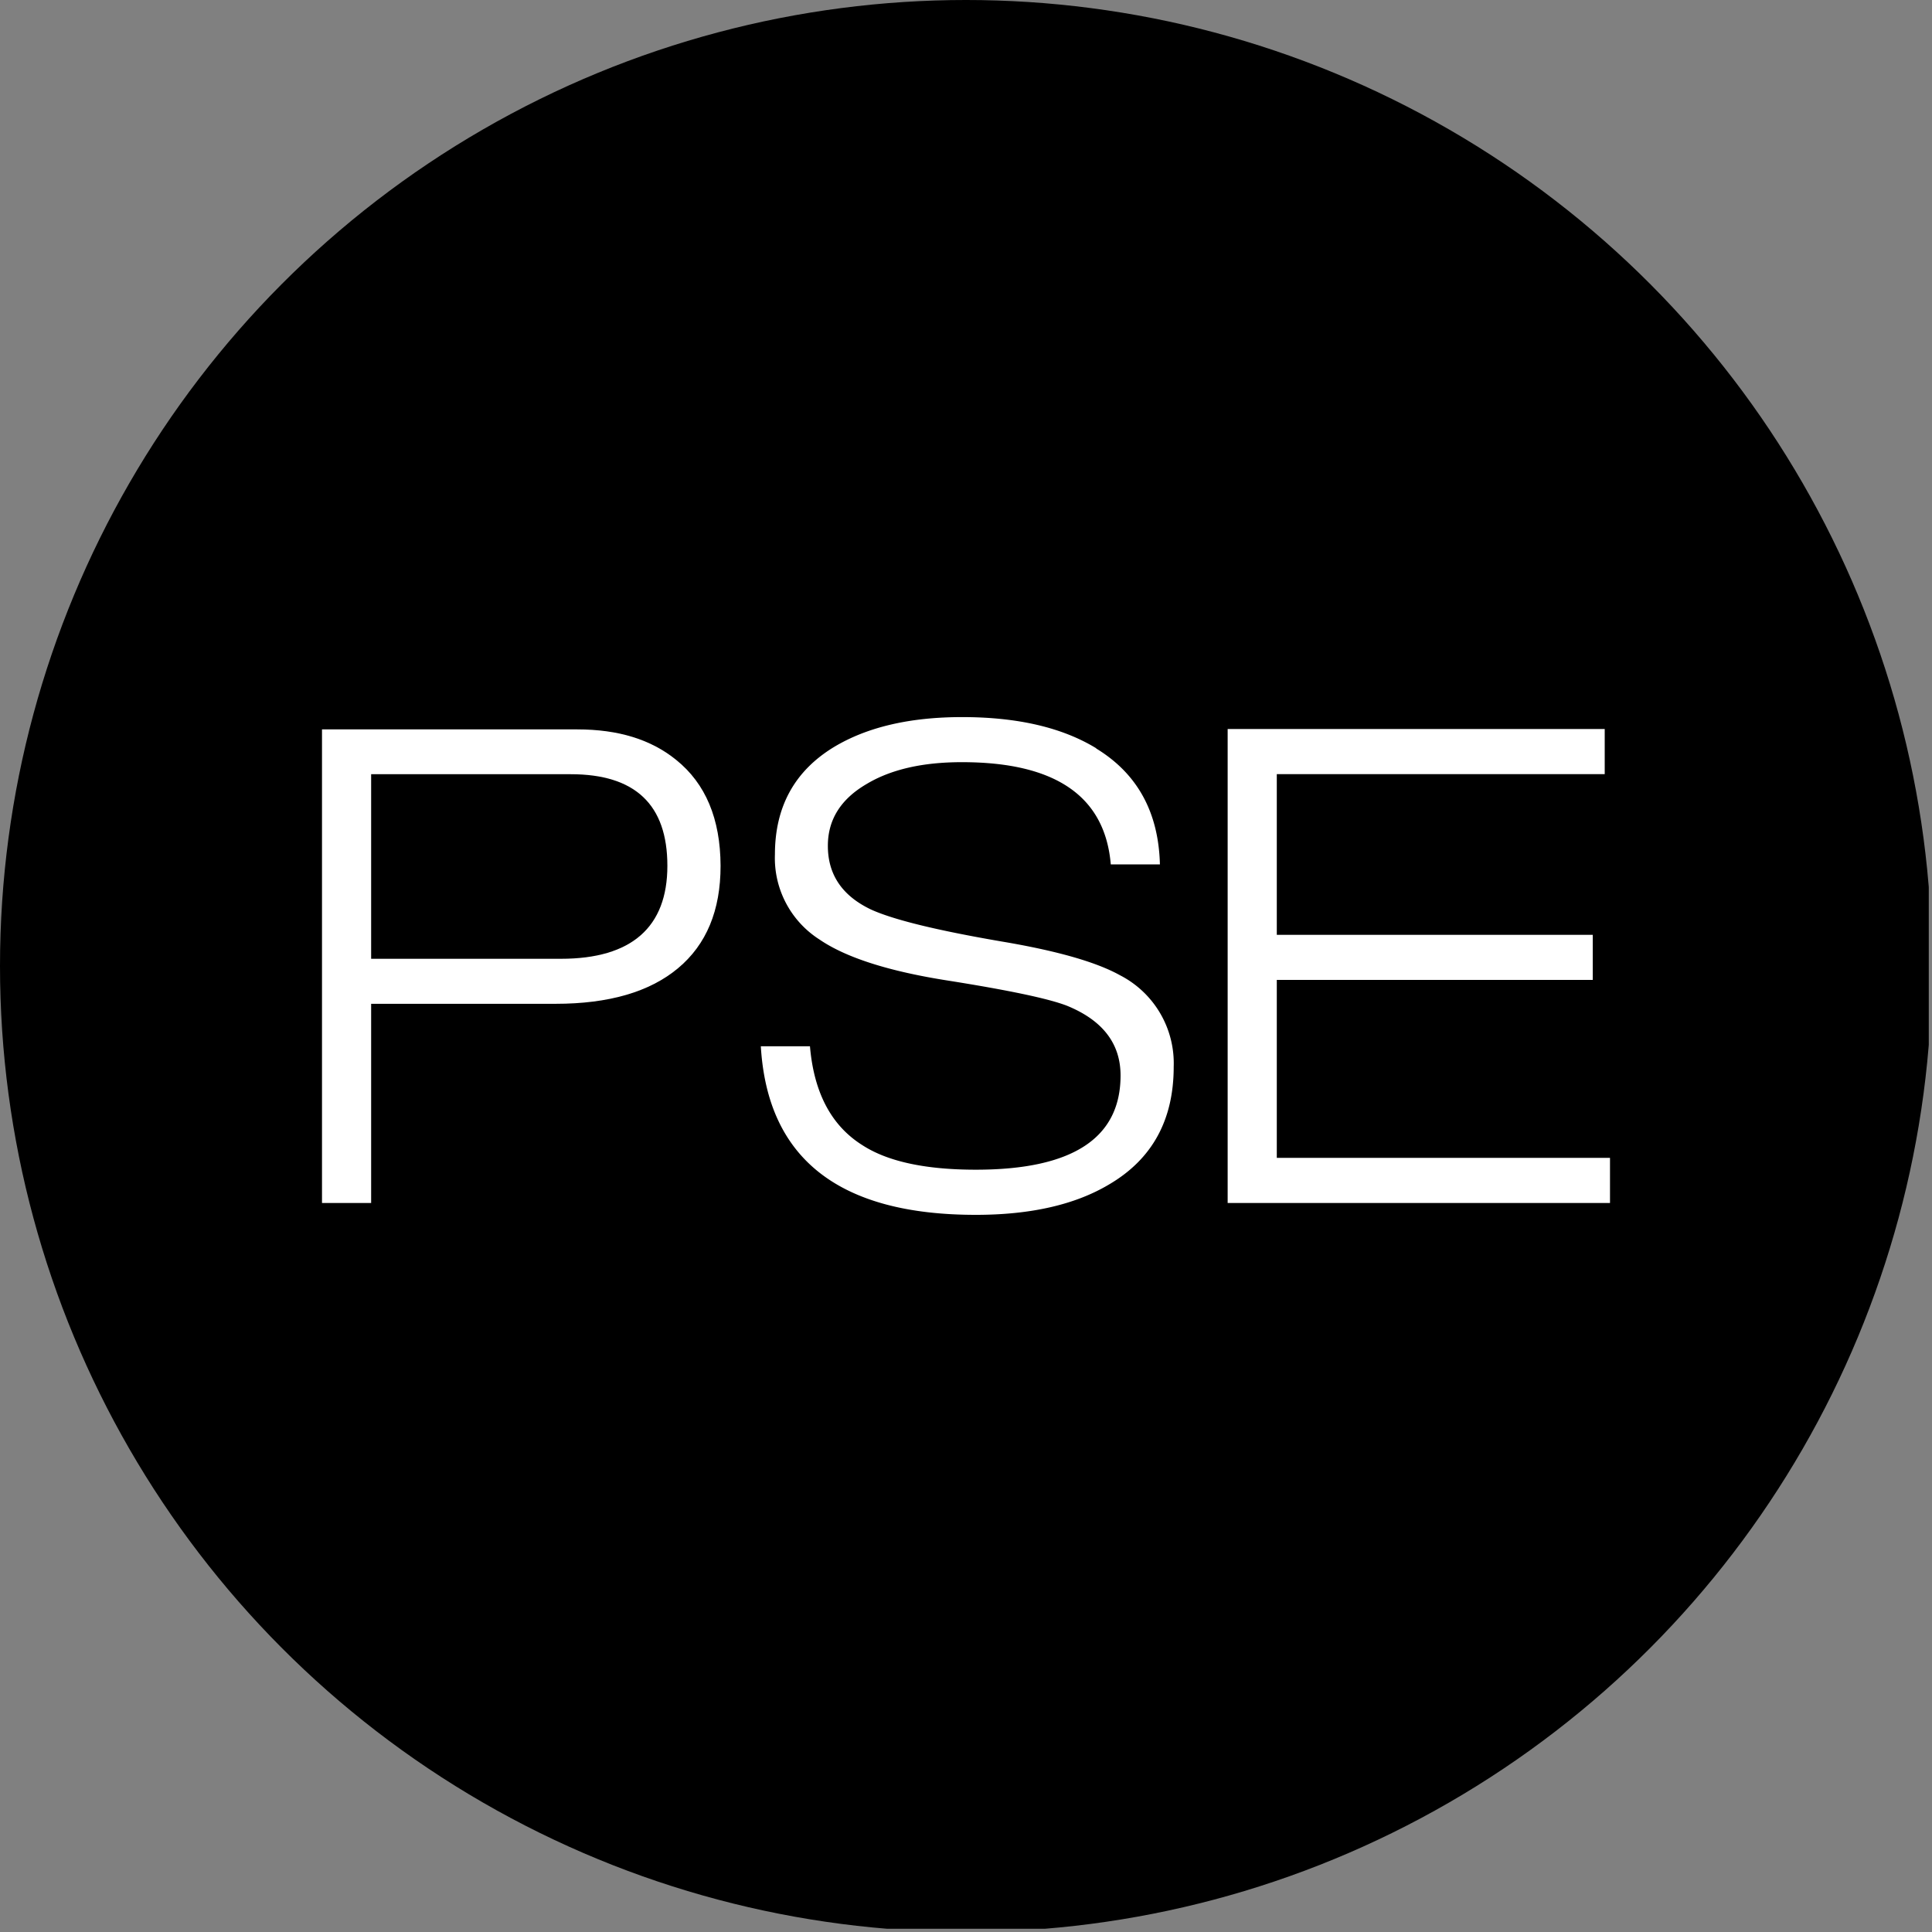 <?xml version='1.0' encoding='utf-8'?>
<svg xmlns="http://www.w3.org/2000/svg" viewBox="0 0 300 300" width="300" height="300">
  <rect x="0" y="0" width="300" height="300" fill="#808080" stroke="none"/>
  <defs><clipPath id="bz_circular_clip"><circle cx="150.0" cy="150.0" r="150.0" /></clipPath></defs><g clip-path="url(#bz_circular_clip)"><rect x="-0.5" y="-0.5" width="300" height="300" />
  <path d="M105,118c-3.91-3.18-9-4.74-15.35-4.74H50V186.8h7.63V155.87H86.28q12.38,0,19-5.52t6.61-15.91Q111.85,123.51,105,118ZM87.1,148.88H57.63V120.22h31c10,0,15,4.72,15,14.22S98.11,148.88,87.1,148.88Z" fill="#fff" fill-rule="evenodd" />
  <path d="M170.22,116.19q-7.93-4.84-20.82-4.84-12.17,0-19.89,4.64-9.18,5.57-9.18,16.69a15,15,0,0,0,6.91,13.2q6.18,4.23,20,6.39,14.24,2.26,18.46,3.91,8.3,3.4,8.3,10.82,0,14.63-22.47,14.63-11.75,0-17.62-3.81-7.22-4.53-8.14-15.36h-7.63q1.55,26.19,33.39,26.18,12.8,0,20.72-4.74,10-5.88,10-18.24a15.37,15.37,0,0,0-8.35-14.23q-5.56-3.09-18.45-5.25-15-2.58-20.2-4.95-6.71-3.19-6.7-9.9,0-6.07,6-9.58,5.67-3.41,14.84-3.4,21.75,0,23.09,15.87h7.63q-.31-12.16-9.9-18Z" fill="#fff" fill-rule="evenodd" />
  <polygon points="250 186.8 250 179.79 198.26 179.79 198.26 152.16 247.32 152.16 247.32 145.16 198.26 145.16 198.26 120.21 249.18 120.21 249.18 113.2 190.63 113.2 190.63 186.8 250 186.8" fill="#fff" fill-rule="evenodd" />
</g></svg>